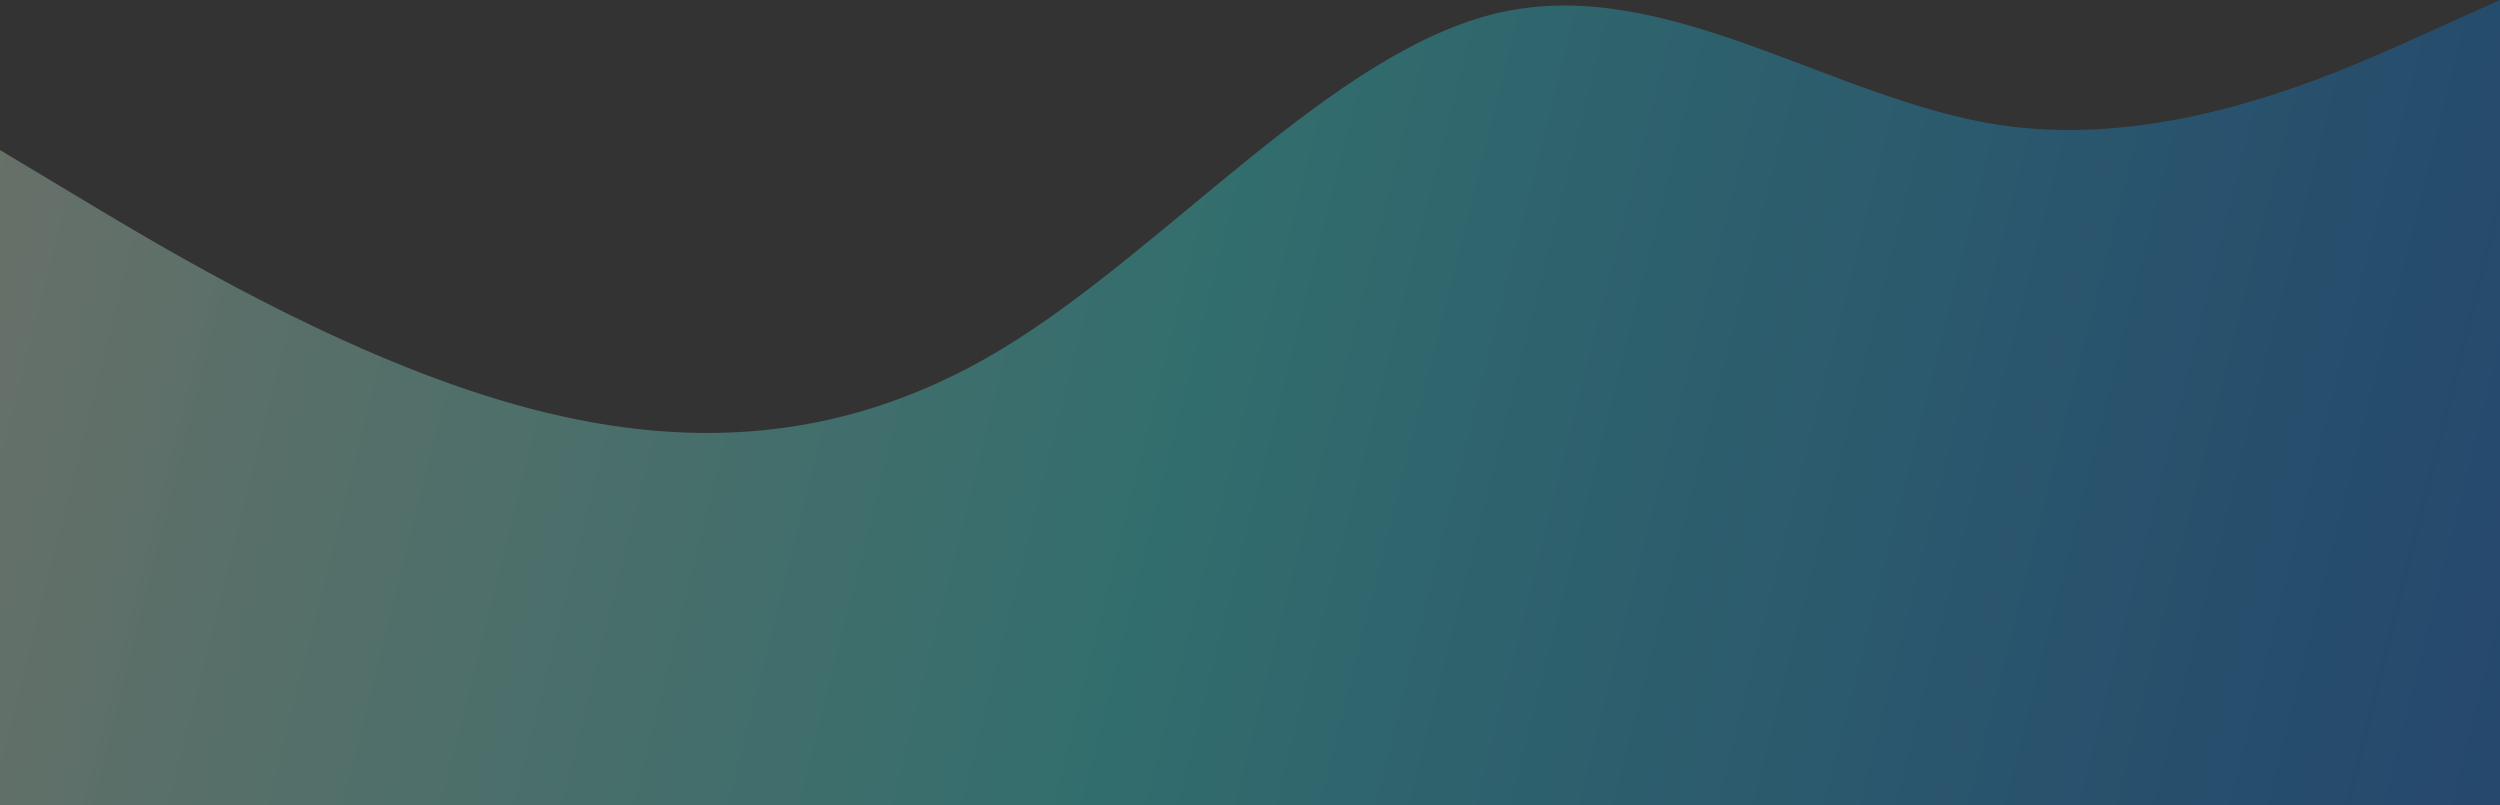 <?xml version="1.0" encoding="UTF-8"?> <svg xmlns="http://www.w3.org/2000/svg" width="1152" height="371" viewBox="0 0 1152 371" fill="none"><rect x="0" y="0" width="1152" height="371" fill="#333333" stroke="none"/><path fill-rule="evenodd" clip-rule="evenodd" d="M0 69.143L38.4 92.191C76.8 115.238 153.6 161.333 230.4 184.381C307.2 207.429 384 207.429 460.8 161.333C537.6 115.238 614.4 23.048 691.2 5.762C768 -11.524 844.8 46.095 921.6 57.619C998.4 69.143 1075.2 34.571 1113.6 17.286L1152 0V392H1103C1064.6 392 1012.3 392 935.5 392C858.7 392 787.8 392 711 392C634.2 392 512.8 392 436 392C359.2 392 282.8 392 206 392C129.2 392 108.4 392 70 392H0V69.143Z" fill="url(#paint0_linear_13_150)"></path><defs><linearGradient id="paint0_linear_13_150" x1="16.2" y1="15.207" x2="1170.24" y2="306.107" gradientUnits="userSpaceOnUse"><stop stop-color="#DDFFE4" stop-opacity="0.3"></stop><stop offset="0.465" stop-color="#30E9E9" stop-opacity="0.32"></stop><stop offset="1" stop-color="#007BFF" stop-opacity="0.28"></stop></linearGradient></defs></svg> 